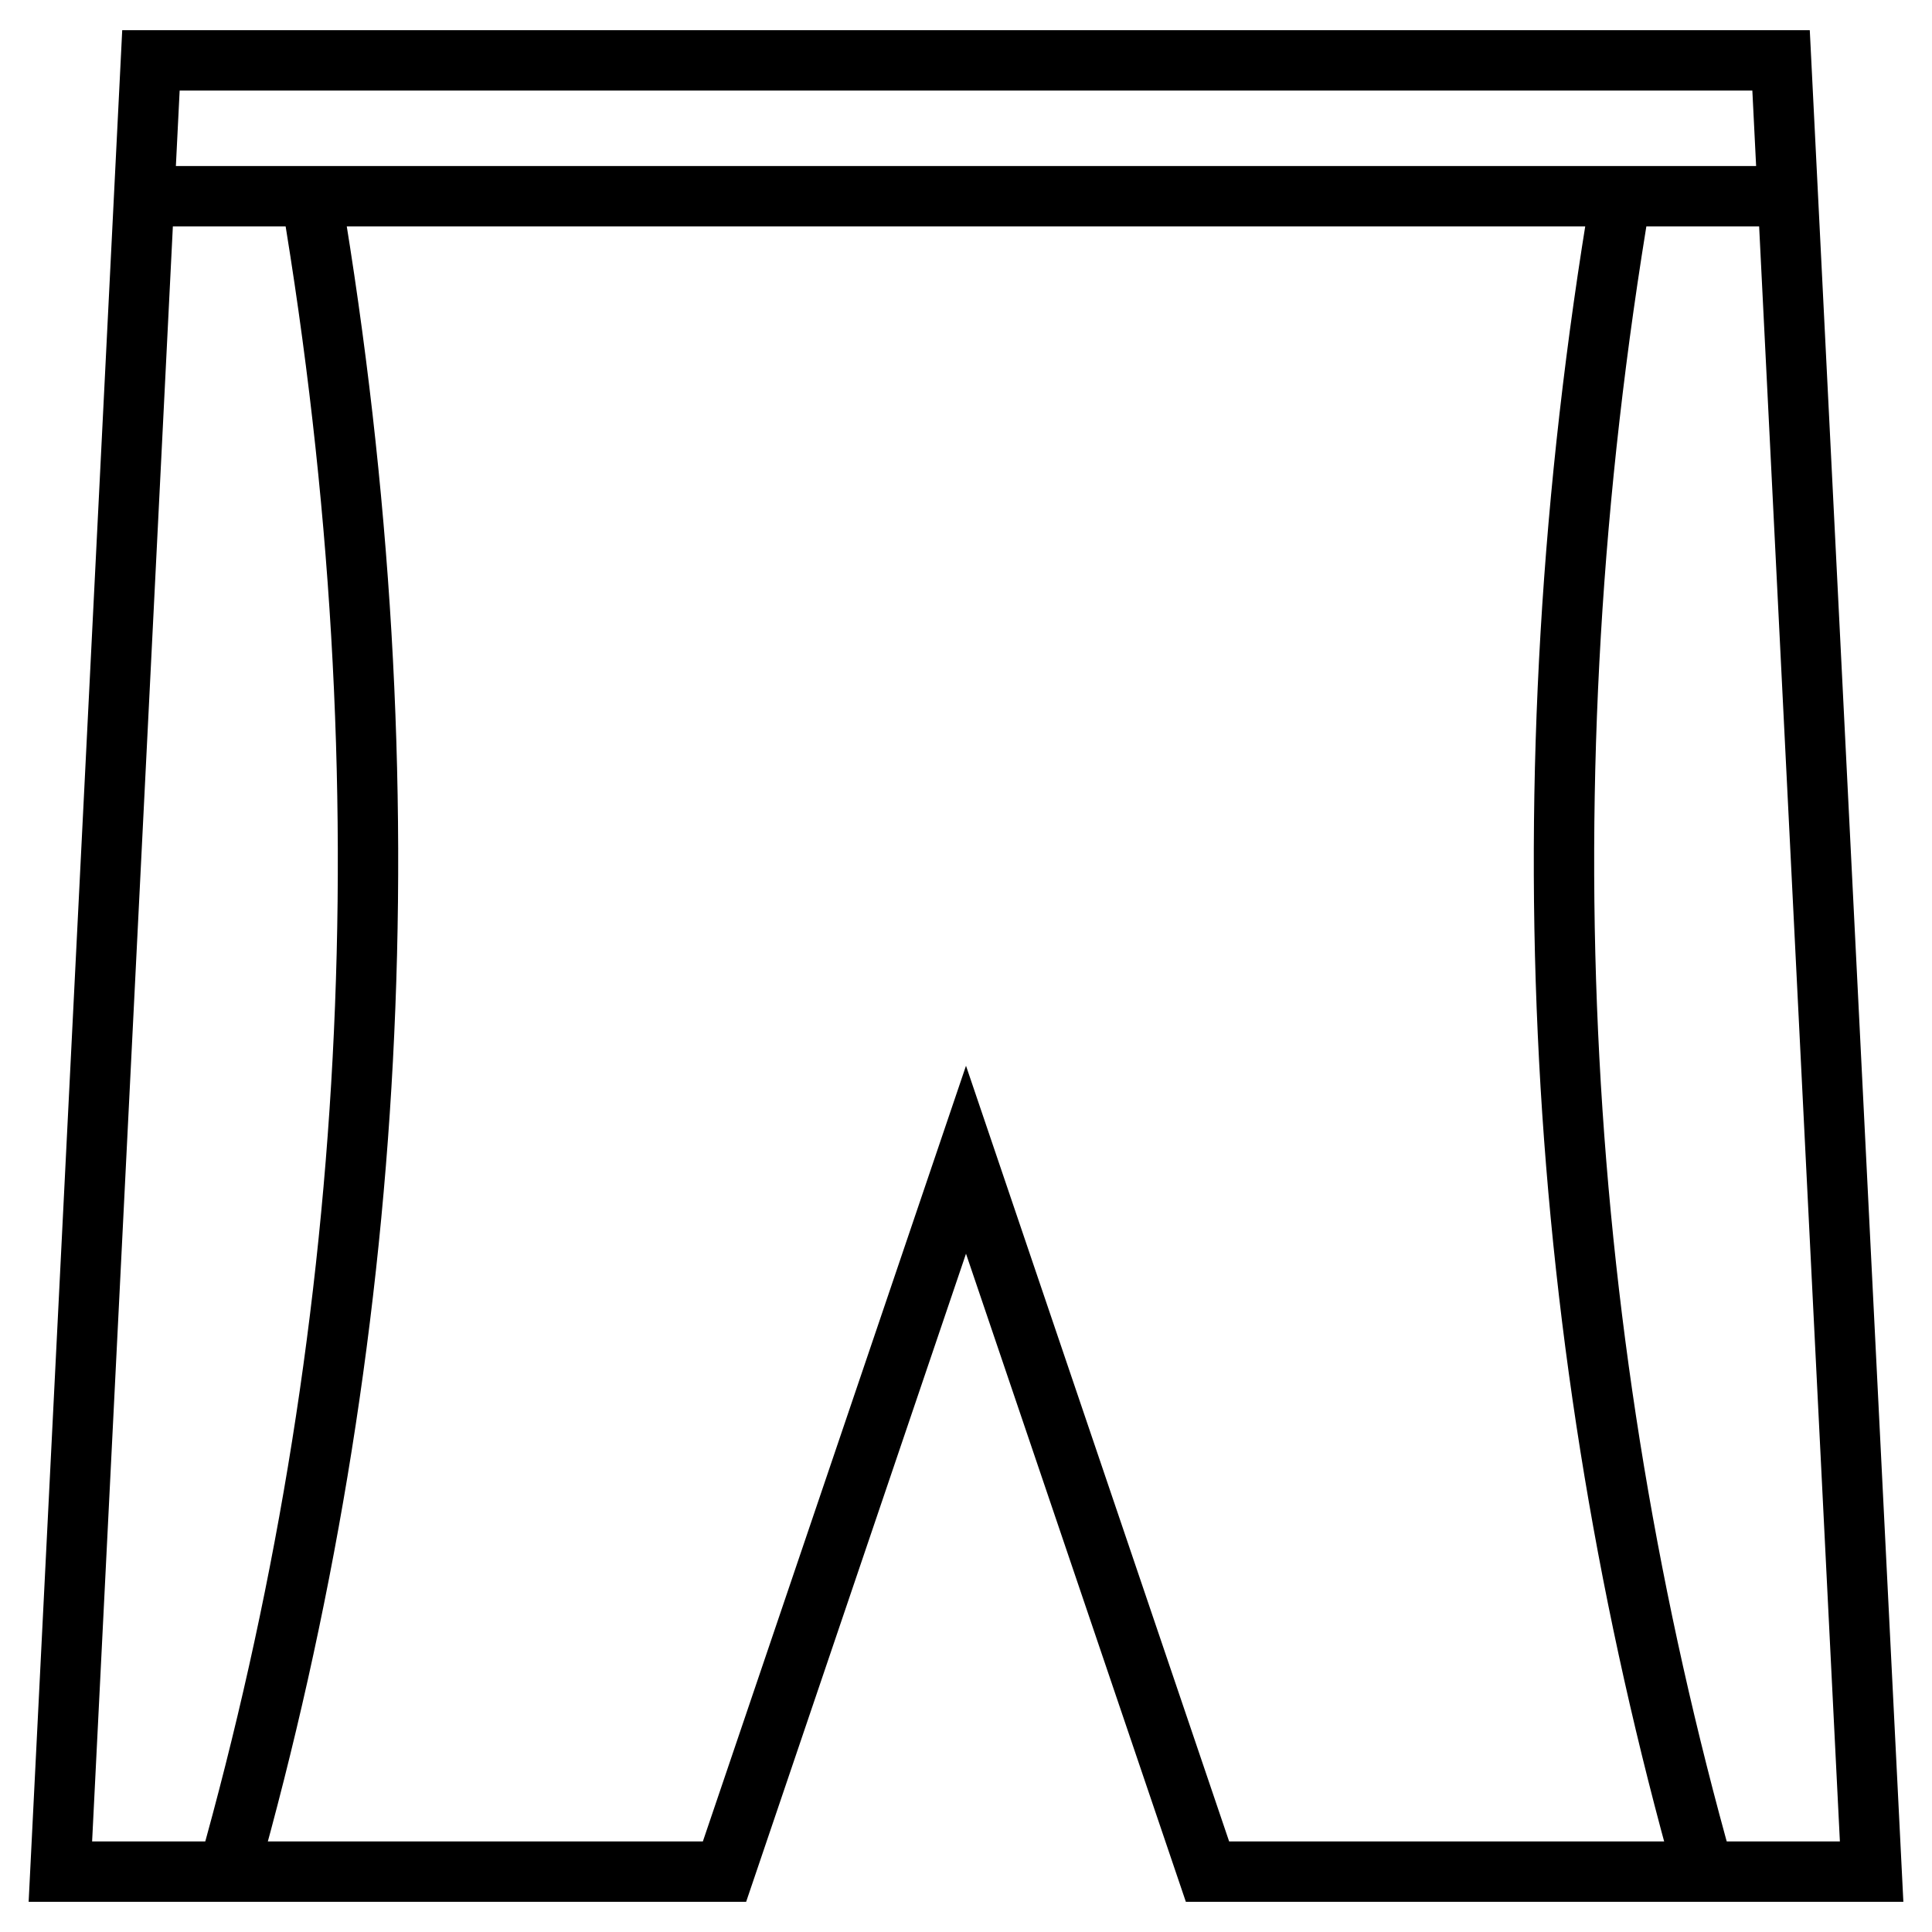 <?xml version="1.0" ?><!-- Uploaded to: SVG Repo, www.svgrepo.com, Generator: SVG Repo Mixer Tools -->
<svg width="800px" height="800px" viewBox="0 0 256 256" data-name="Layer 1" id="Layer_1" xmlns="http://www.w3.org/2000/svg"><defs><style>.cls-1{fill:none;stroke:#000000;stroke-miterlimit:10;stroke-width:8px;}</style></defs><title/><polygon class="cls-1" points="236 8 128 8 20 8 8 248 96 248 128 153.67 160 248 248 248 236 8"/><line class="cls-1" x1="19" x2="237" y1="26" y2="26"/><path class="cls-1" d="M30.24,248c19.61-69.65,24.27-143.38,11-222"/><path class="cls-1" d="M225.76,248c-19.61-69.65-24.27-143.38-11-222"/></svg>